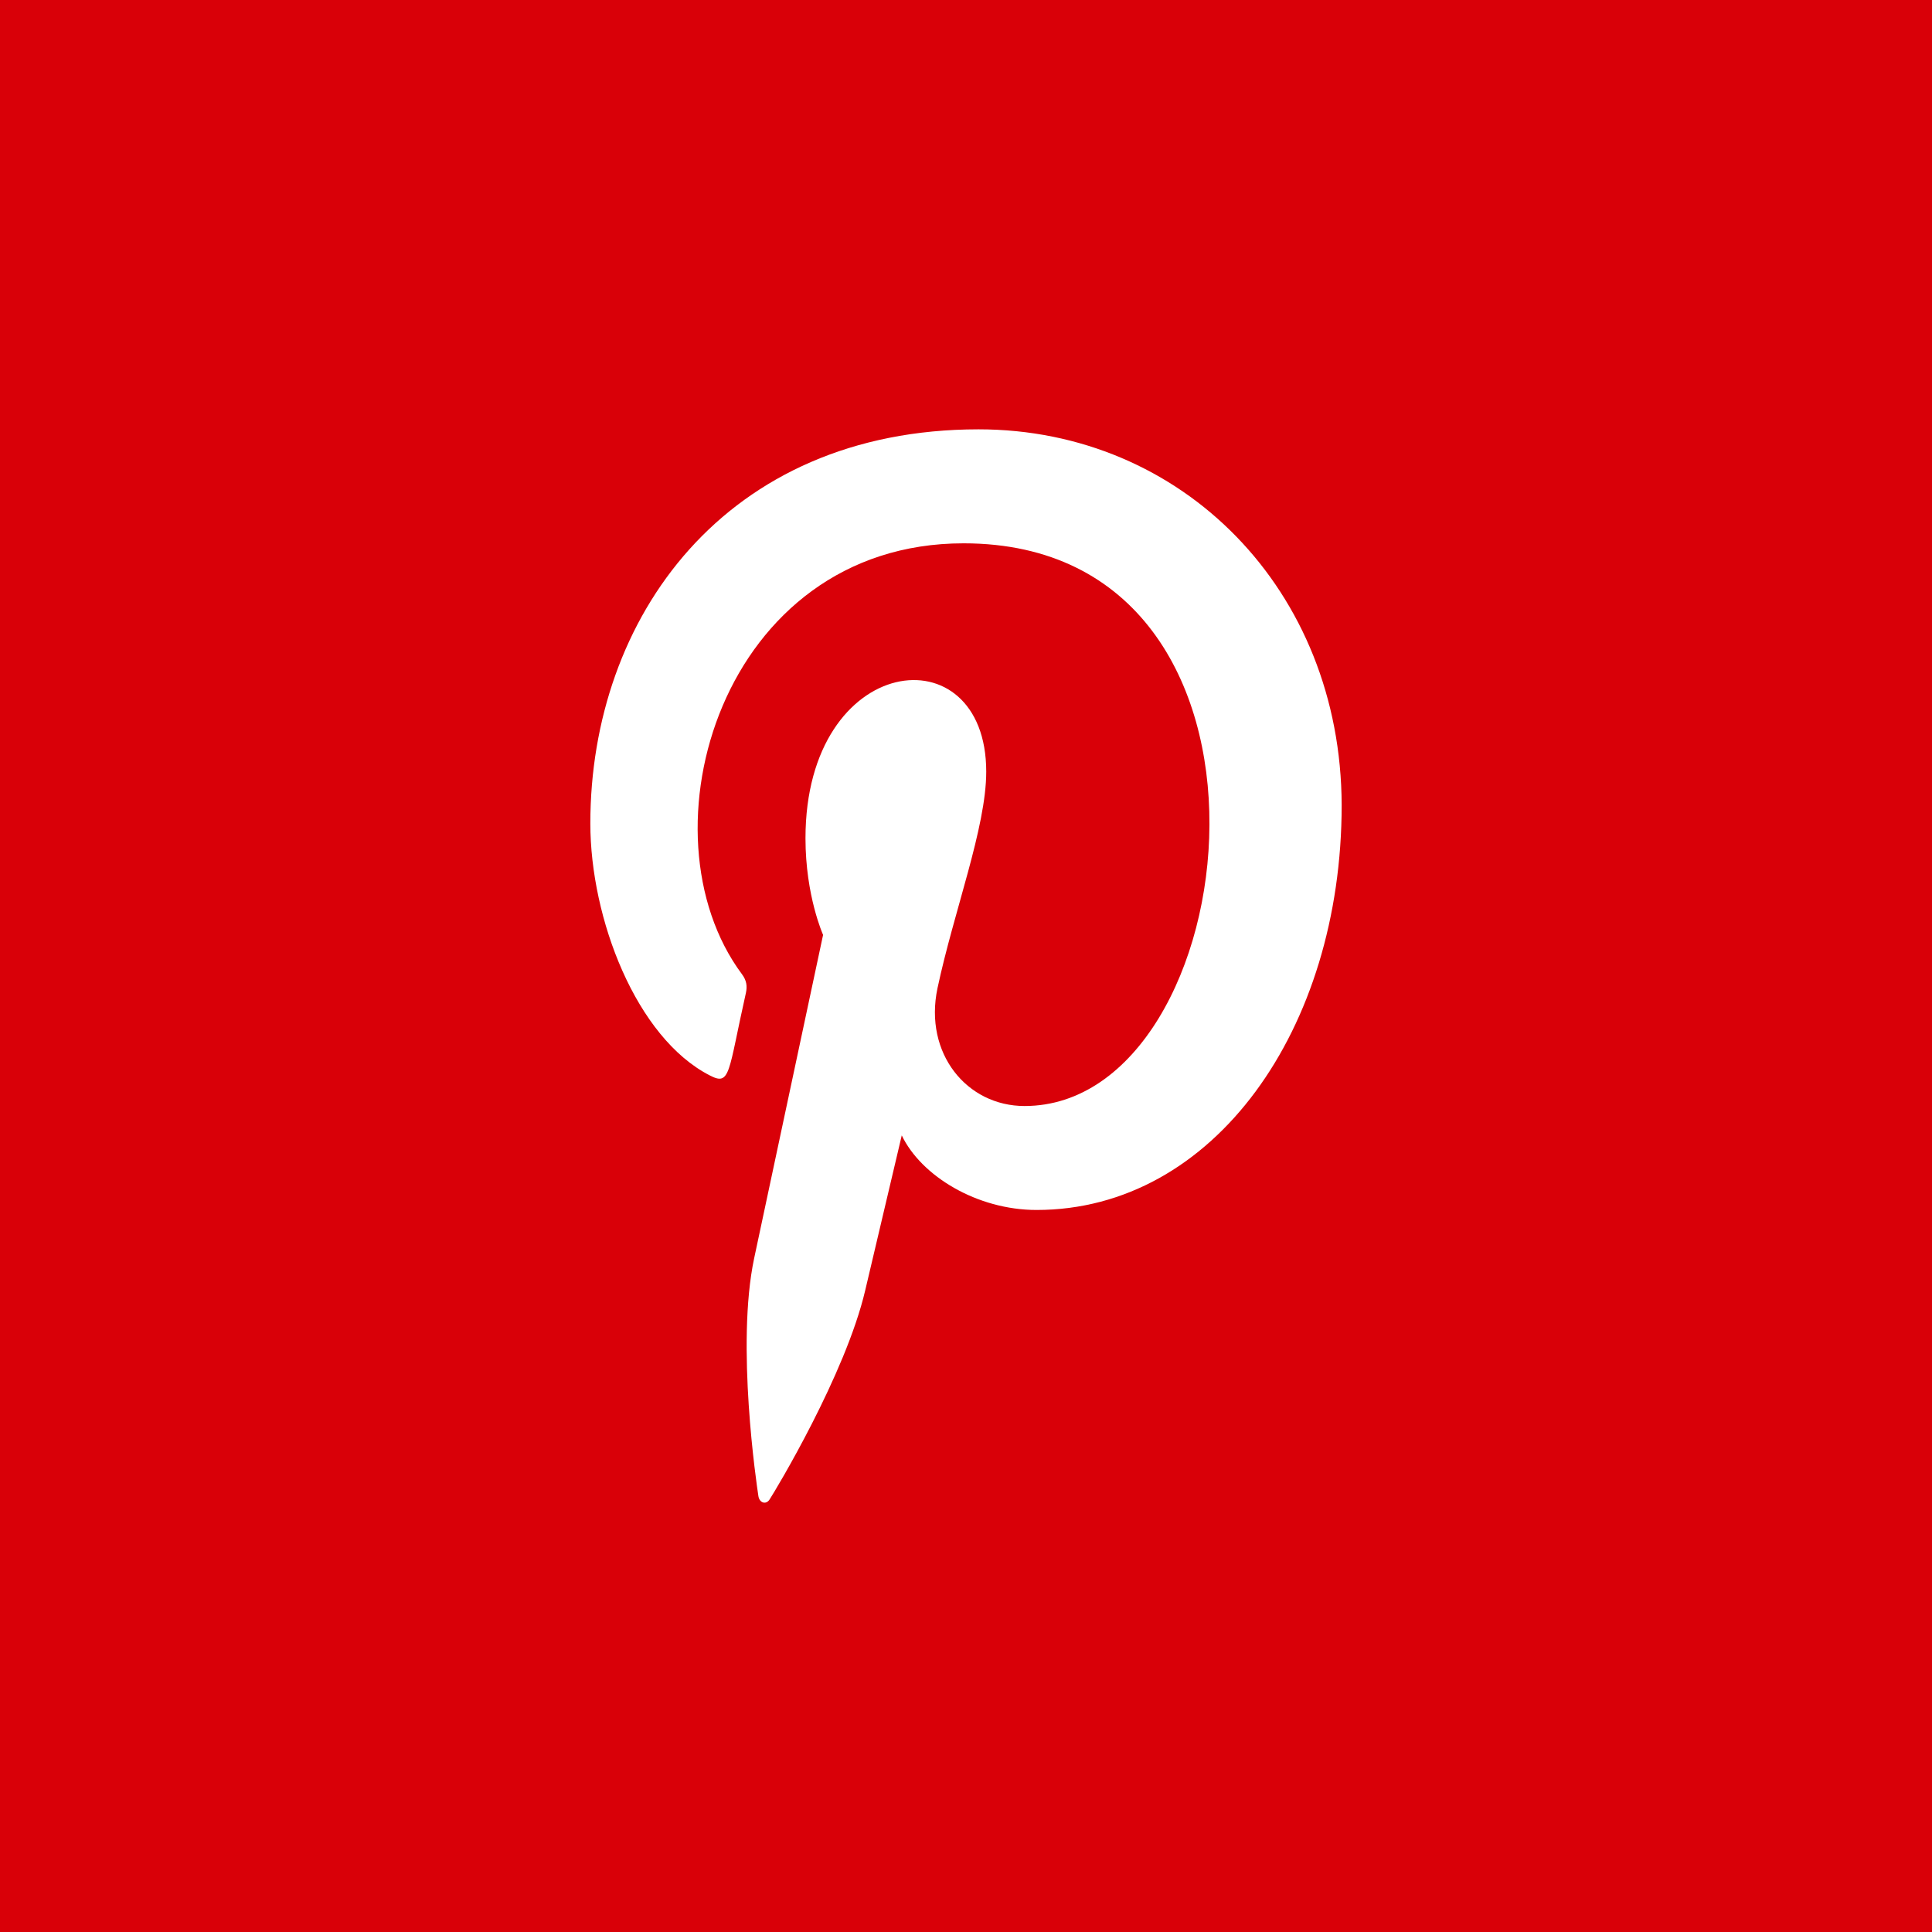 <svg width="36" height="36" viewBox="0 0 36 36" fill="none" xmlns="http://www.w3.org/2000/svg">
<rect width="36" height="36" fill="#D90008"/>
<path d="M18.234 8C13.511 8.001 11 11.513 11 15.343C11 17.119 11.855 19.335 13.224 20.038C13.615 20.242 13.563 19.993 13.899 18.501C13.926 18.377 13.912 18.269 13.826 18.154C11.869 15.526 13.444 10.124 17.955 10.124C24.484 10.124 23.264 20.609 19.091 20.609C18.015 20.609 17.214 19.629 17.468 18.417C17.775 16.973 18.377 15.42 18.377 14.379C18.377 11.756 15.009 12.145 15.009 15.621C15.009 16.695 15.337 17.42 15.337 17.42C15.337 17.42 14.253 22.5 14.052 23.449C13.712 25.056 14.098 27.657 14.132 27.881C14.153 28.004 14.272 28.044 14.339 27.942C14.446 27.779 15.755 25.611 16.122 24.044C16.256 23.473 16.803 21.156 16.803 21.156C17.165 21.913 18.206 22.546 19.315 22.546C22.615 22.546 25 19.179 25 15.002C24.988 10.997 22.035 8 18.234 8V8Z" fill="white"/>
</svg>
